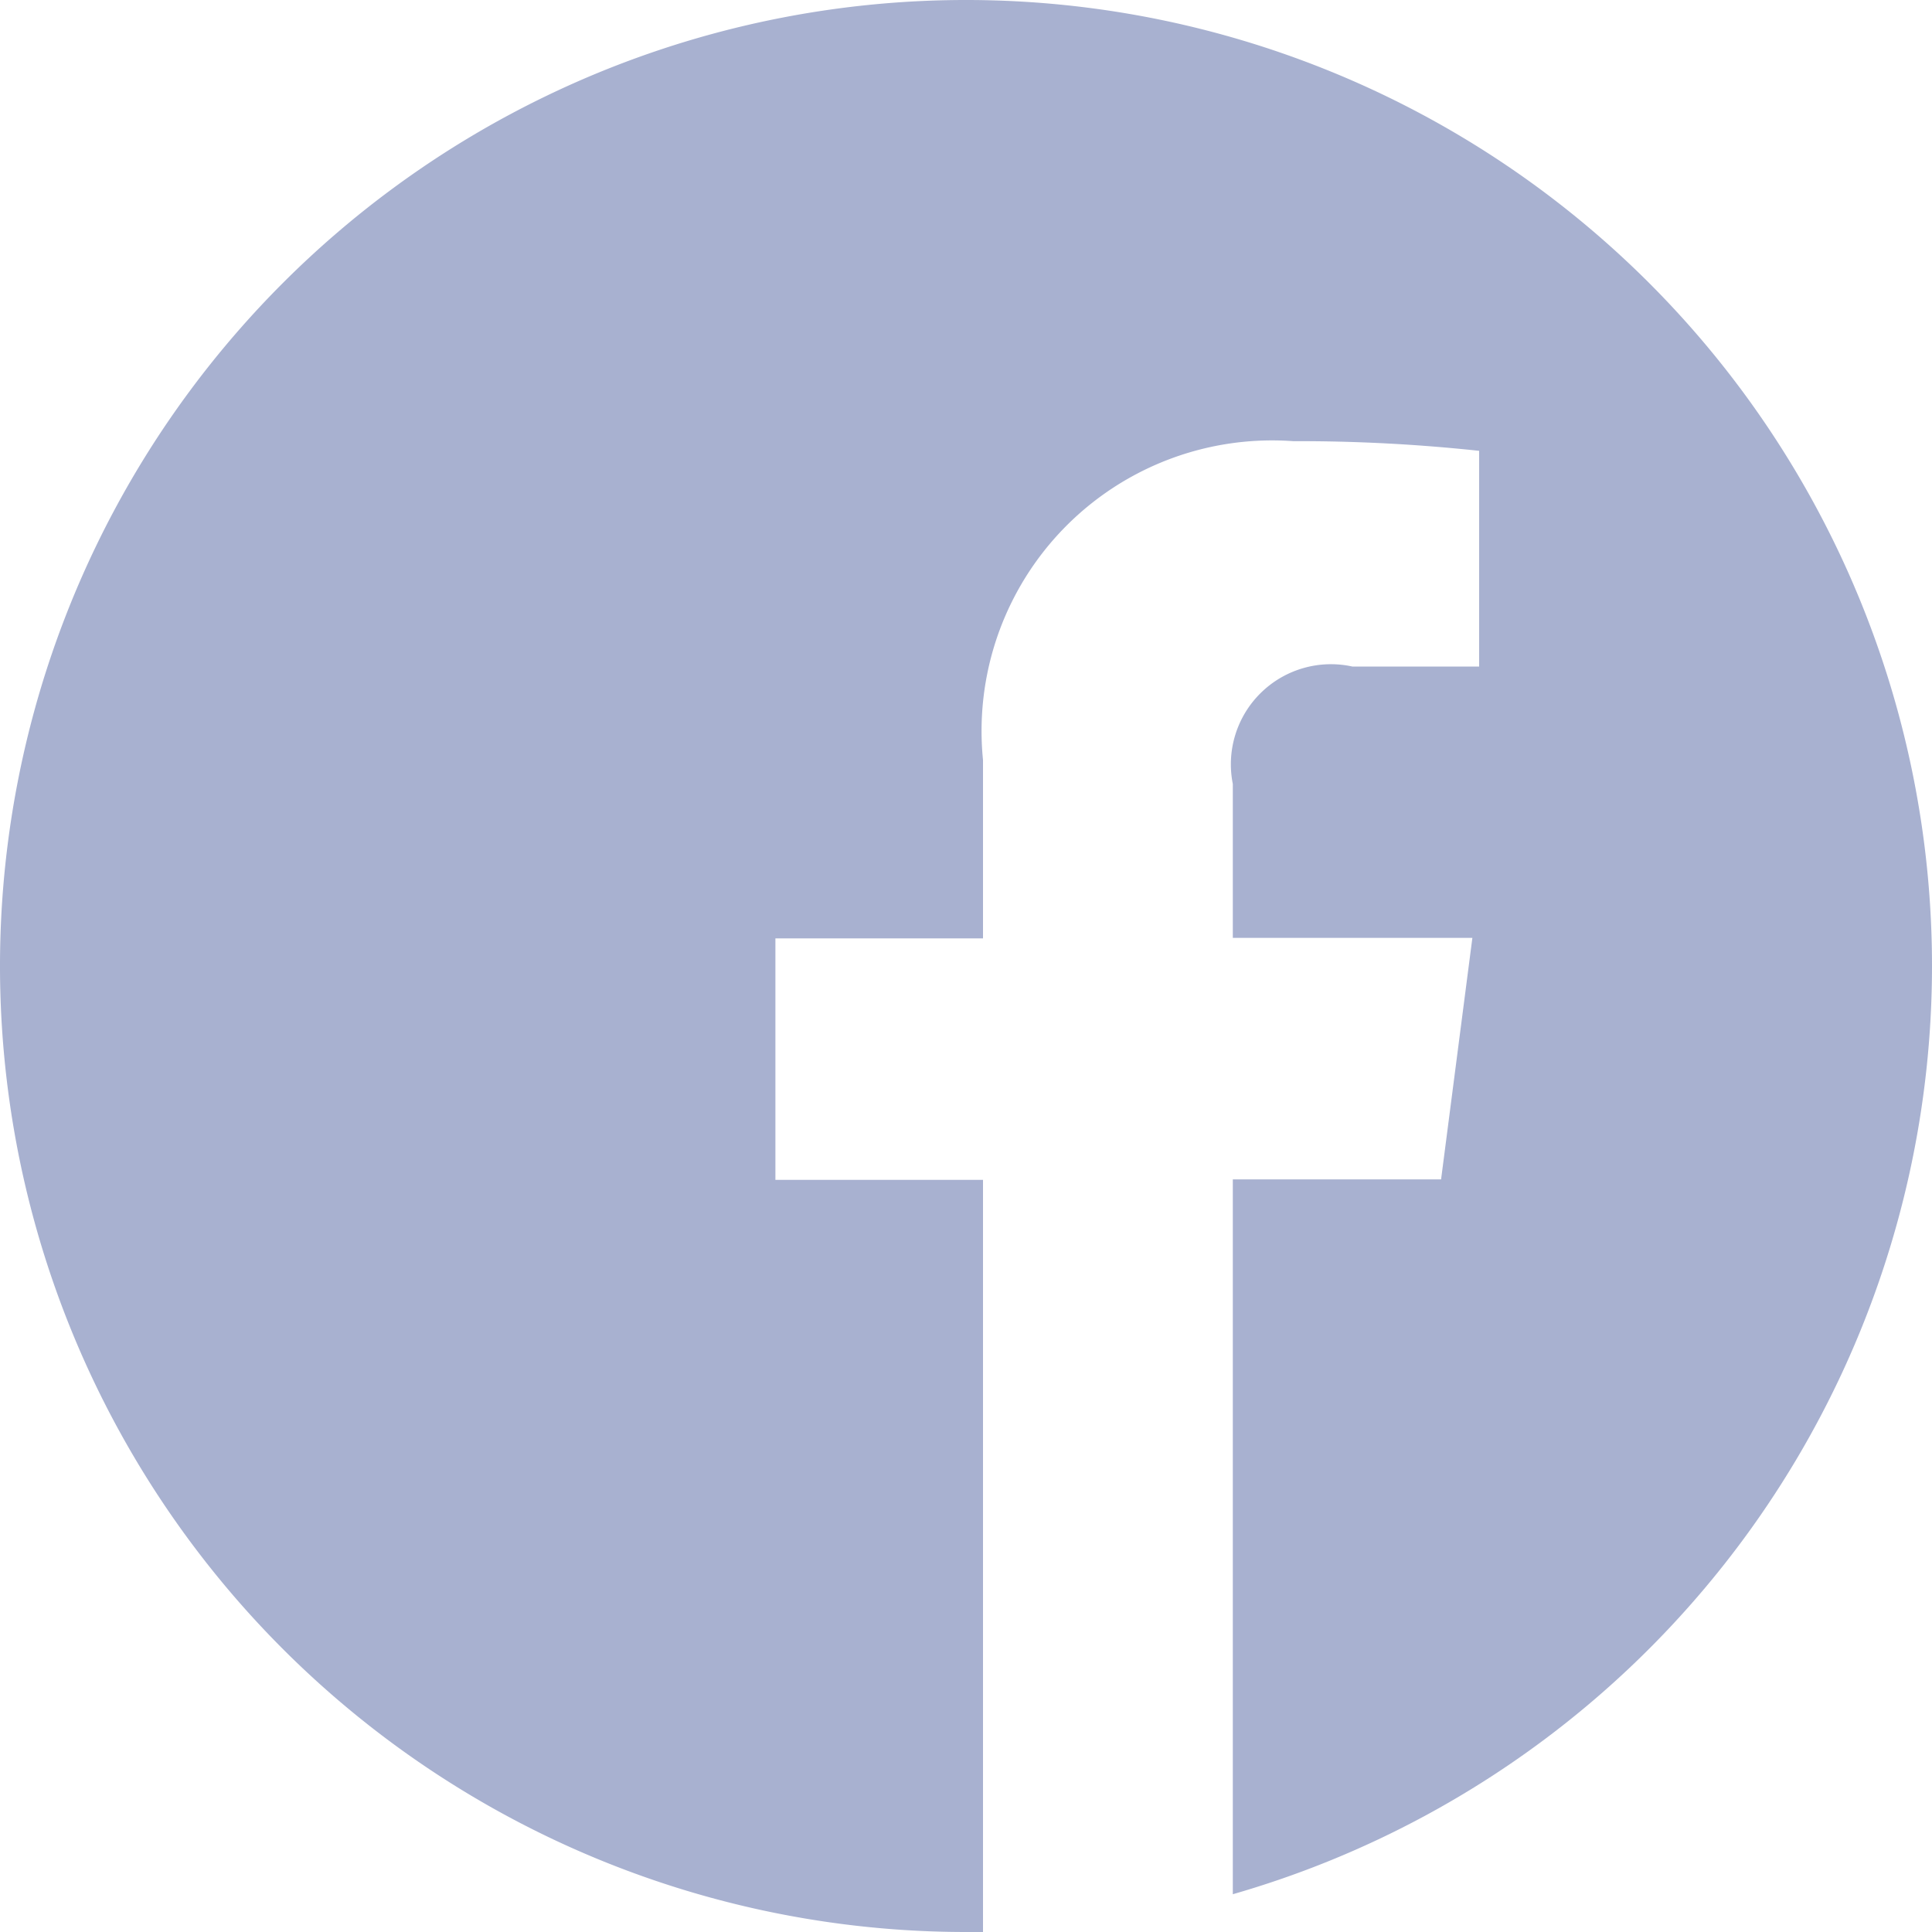 <svg xmlns="http://www.w3.org/2000/svg" width="20" height="20" viewBox="0 0 20 20">
  <defs>
    <style>
      .cls-1 {
        fill: #3f5398;
        fill-rule: evenodd;
        opacity: 0.45;
      }
    </style>
  </defs>
  <path class="cls-1" d="M426,20a10,10,0,1,0-10,10c0.059,0,.117,0,0.176,0V22.214h-2.149v-2.5h2.149V17.867a3.008,3.008,0,0,1,3.211-3.3,17.426,17.426,0,0,1,1.925.1V16.9H420a1.036,1.036,0,0,0-1.238,1.215v1.594h2.48l-0.324,2.5h-2.156v7.4A10,10,0,0,0,426,20h0Zm0,0" transform="translate(-406 -10)"/>
</svg>
